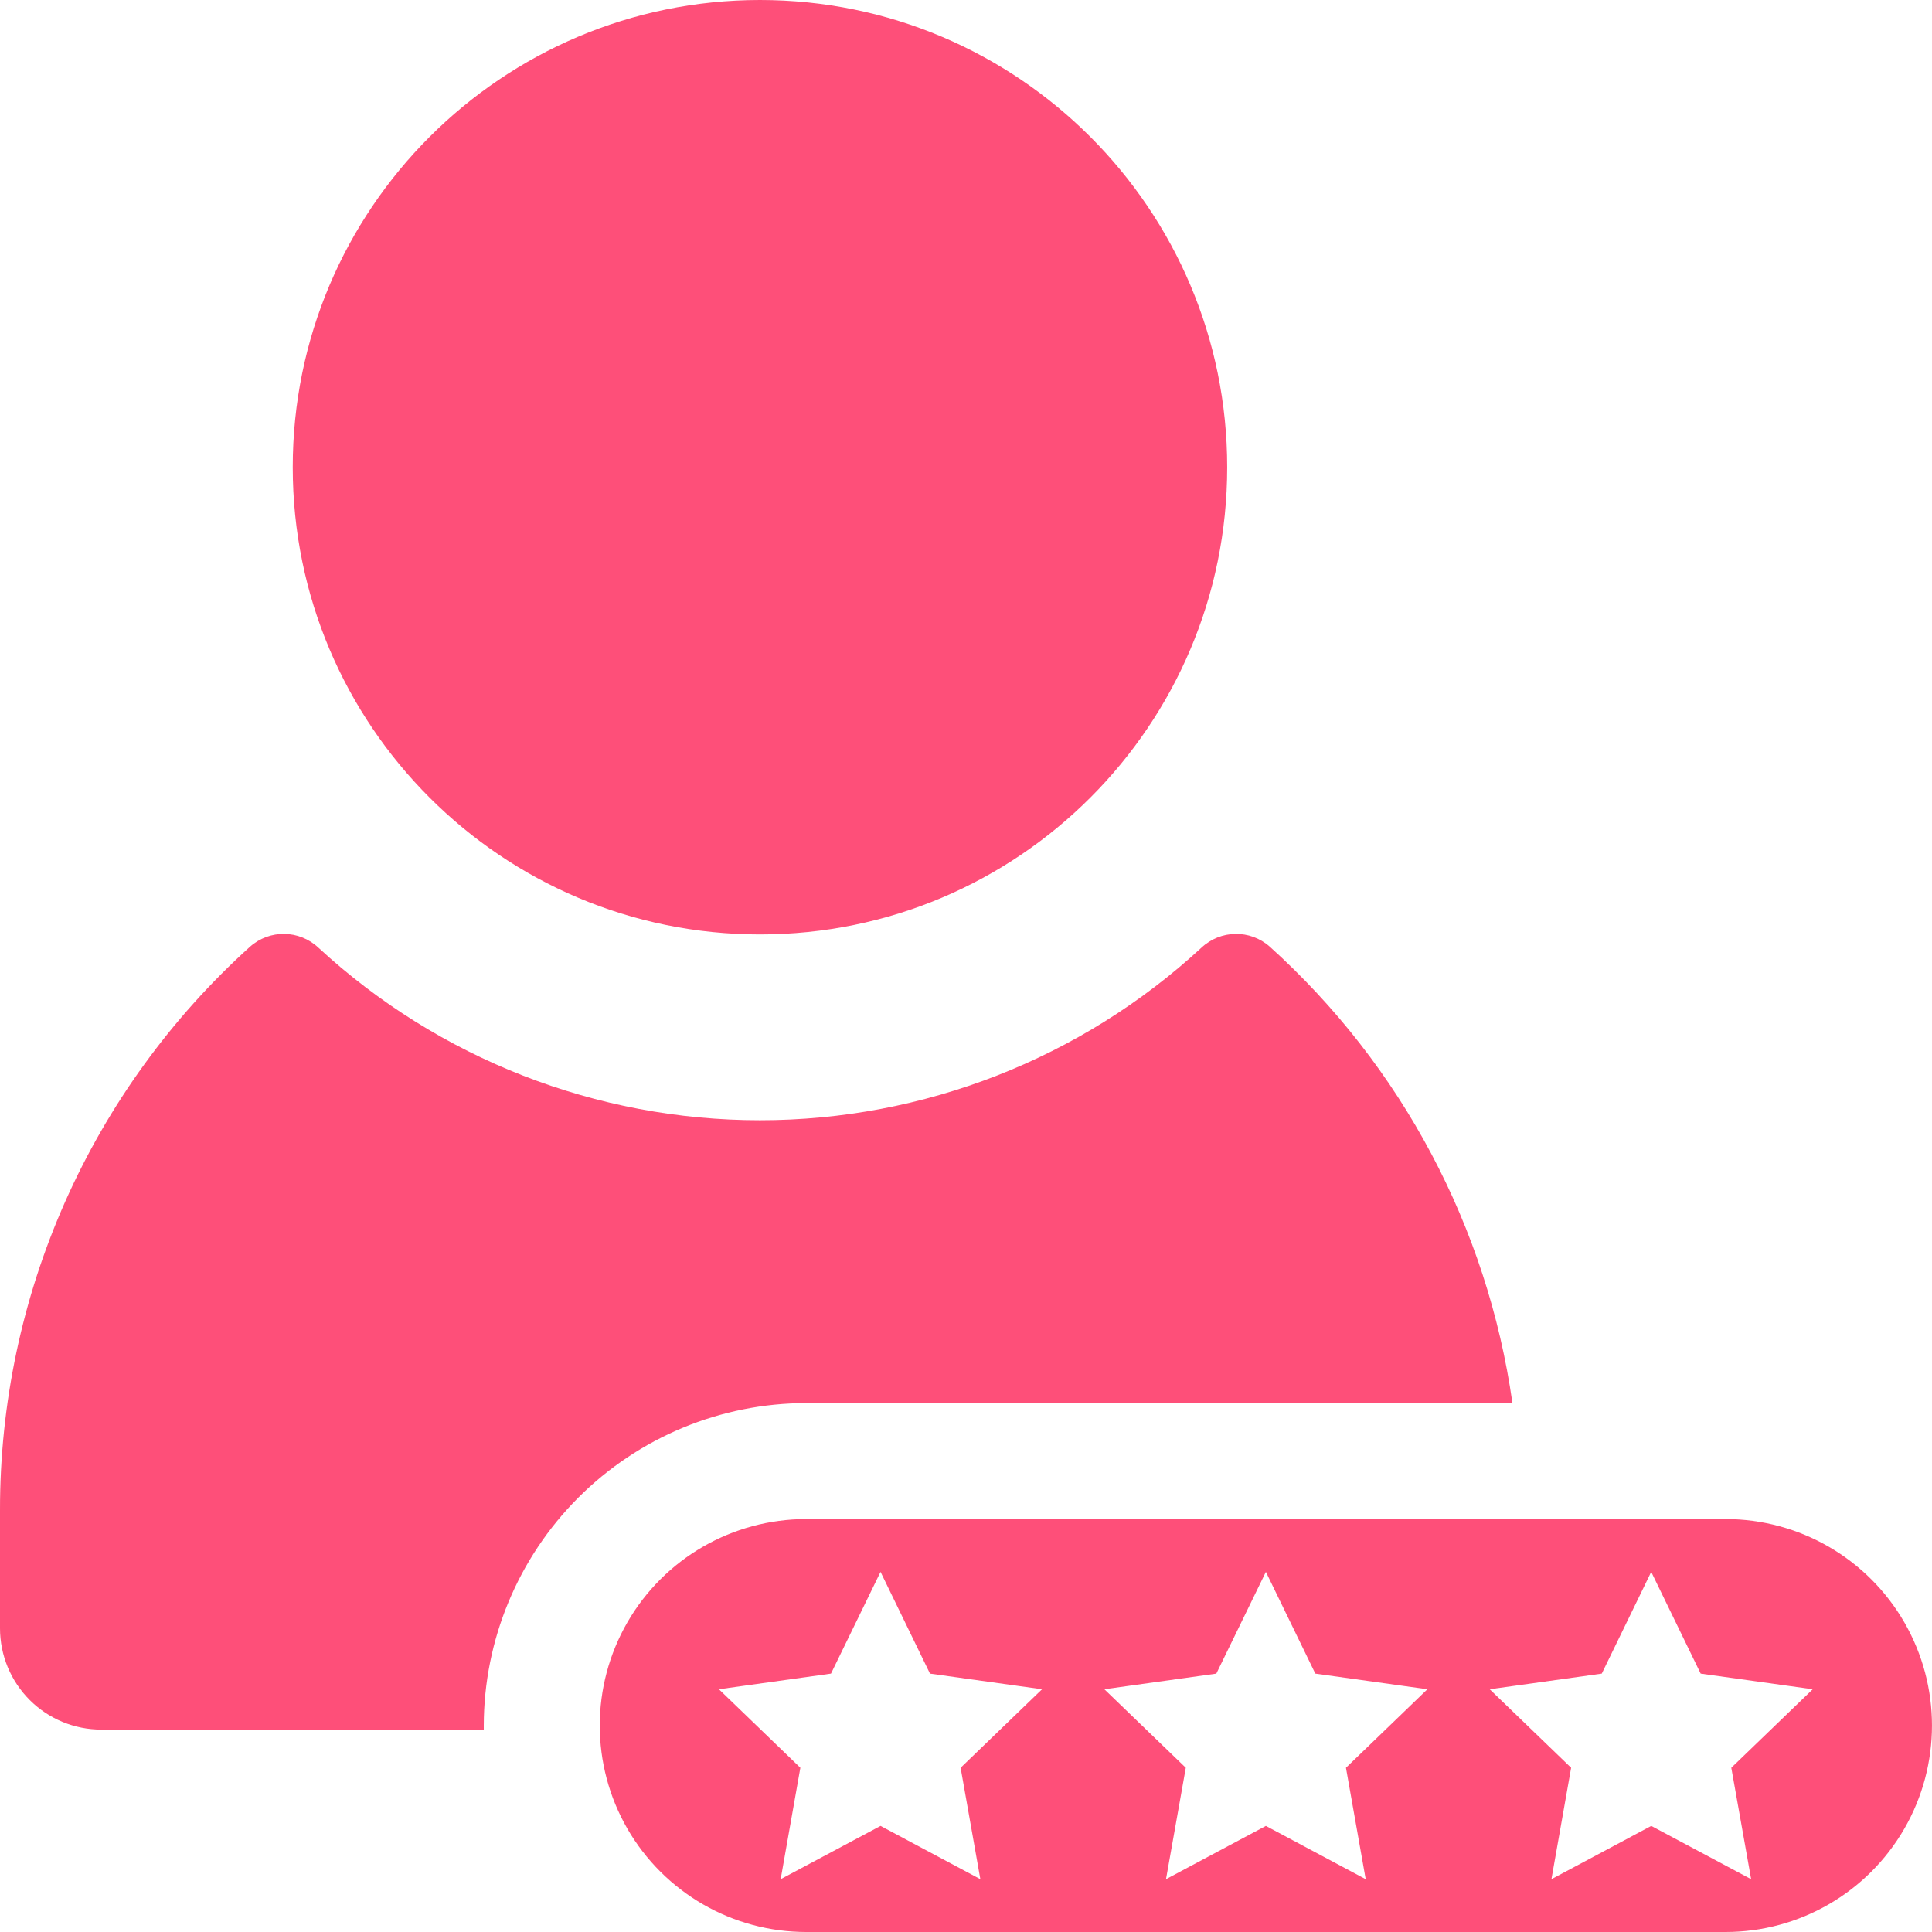 <?xml version="1.0" encoding="utf-8"?>
<svg xmlns="http://www.w3.org/2000/svg" fill="none" height="42" viewBox="0 0 42 42" width="42">
  <path d="M26.678 10.157C26.678 15.767 22.131 20.314 16.521 20.314C10.911 20.314 6.364 15.767 6.364 10.157C6.364 4.548 10.912 0 16.521 0C22.131 0 26.678 4.548 26.678 10.157Z" fill="#FE4F79"/>
  <path d="M32.879 30.502H17.527C15.668 30.504 13.886 31.243 12.572 32.557C11.258 33.872 10.519 35.654 10.517 37.512V37.6H2.203C1.619 37.601 1.058 37.369 0.645 36.956C0.231 36.542 -0 35.982 7.83765e-06 35.397V32.825C-0.002 30.517 0.48 28.235 1.416 26.125C2.353 24.016 3.722 22.127 5.435 20.581C5.861 20.202 6.506 20.211 6.922 20.602C9.536 23.014 12.963 24.353 16.52 24.353C20.077 24.353 23.504 23.014 26.118 20.602C26.534 20.211 27.179 20.202 27.605 20.581C30.471 23.168 32.337 26.68 32.879 30.502L32.879 30.502Z" fill="#FE4F79"/>
  <path d="M37.511 33.023H17.527C15.923 33.023 14.441 33.878 13.639 35.267C12.838 36.656 12.838 38.367 13.639 39.756C14.442 41.145 15.923 42 17.527 42H37.511H37.511C39.115 42 40.596 41.145 41.398 39.756C42.2 38.367 42.2 36.656 41.398 35.267C40.596 33.878 39.115 33.023 37.511 33.023H37.511ZM21.312 40.852L19.142 39.694L16.971 40.852L17.399 38.43L15.629 36.723L18.065 36.383L19.142 34.171L20.217 36.383L22.653 36.723L20.883 38.43L21.312 40.852ZM29.689 40.852L27.519 39.694L25.348 40.852L25.778 38.43L24.008 36.723L26.442 36.383L27.519 34.171L28.594 36.383L31.03 36.723L29.26 38.43L29.689 40.852ZM38.068 40.852L35.897 39.694L33.727 40.852L34.155 38.43L32.385 36.723L34.821 36.383L35.896 34.171L36.971 36.383L39.407 36.723L37.637 38.43L38.068 40.852Z" fill="#FE4F79"/>
</svg>